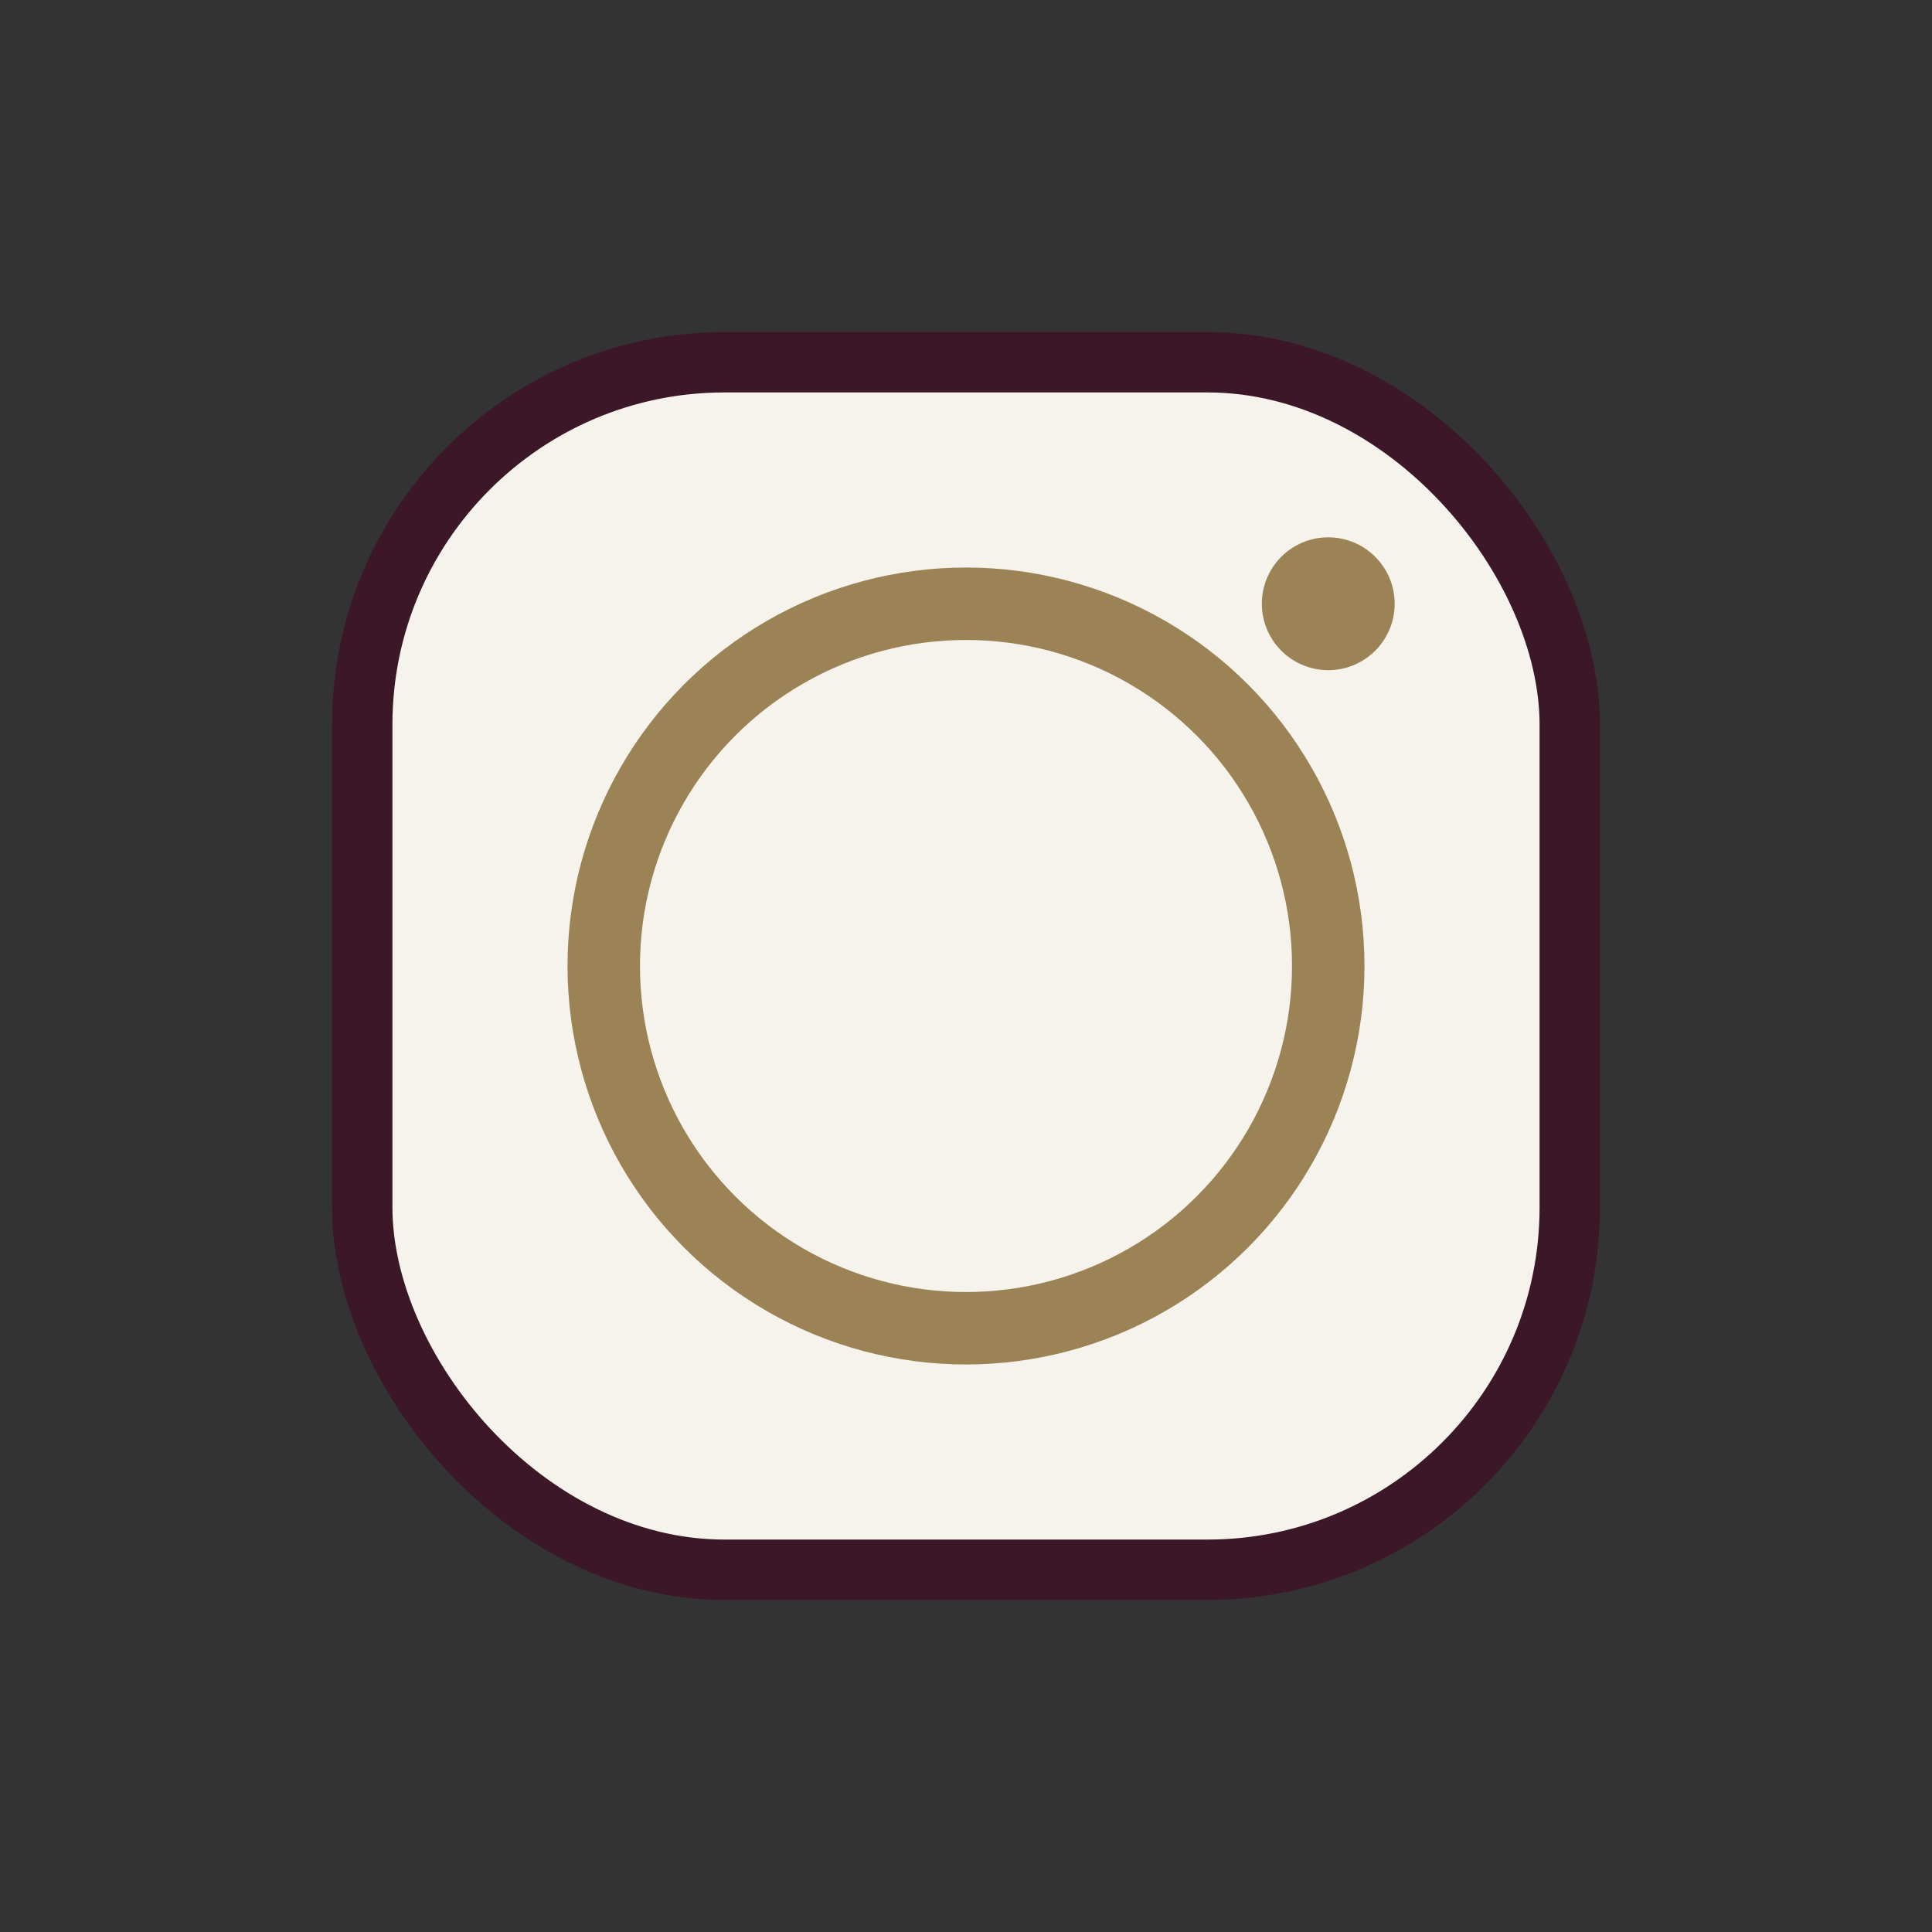 <?xml version="1.0" encoding="UTF-8"?>
<svg xmlns="http://www.w3.org/2000/svg" width="32" height="32" viewBox="0 0 32 32"><rect x="0" y="0" width="32" height="32" fill="#333333" stroke="none"/><rect x="6" y="6" width="20" height="20" rx="6" fill="#F5F3EC" stroke="#3B1727" stroke-width="1"/><circle cx="16" cy="16" r="6" fill="none" stroke="#9C8356" stroke-width="1.2"/><circle cx="22" cy="10" r="1.1" fill="#9C8356"/></svg>